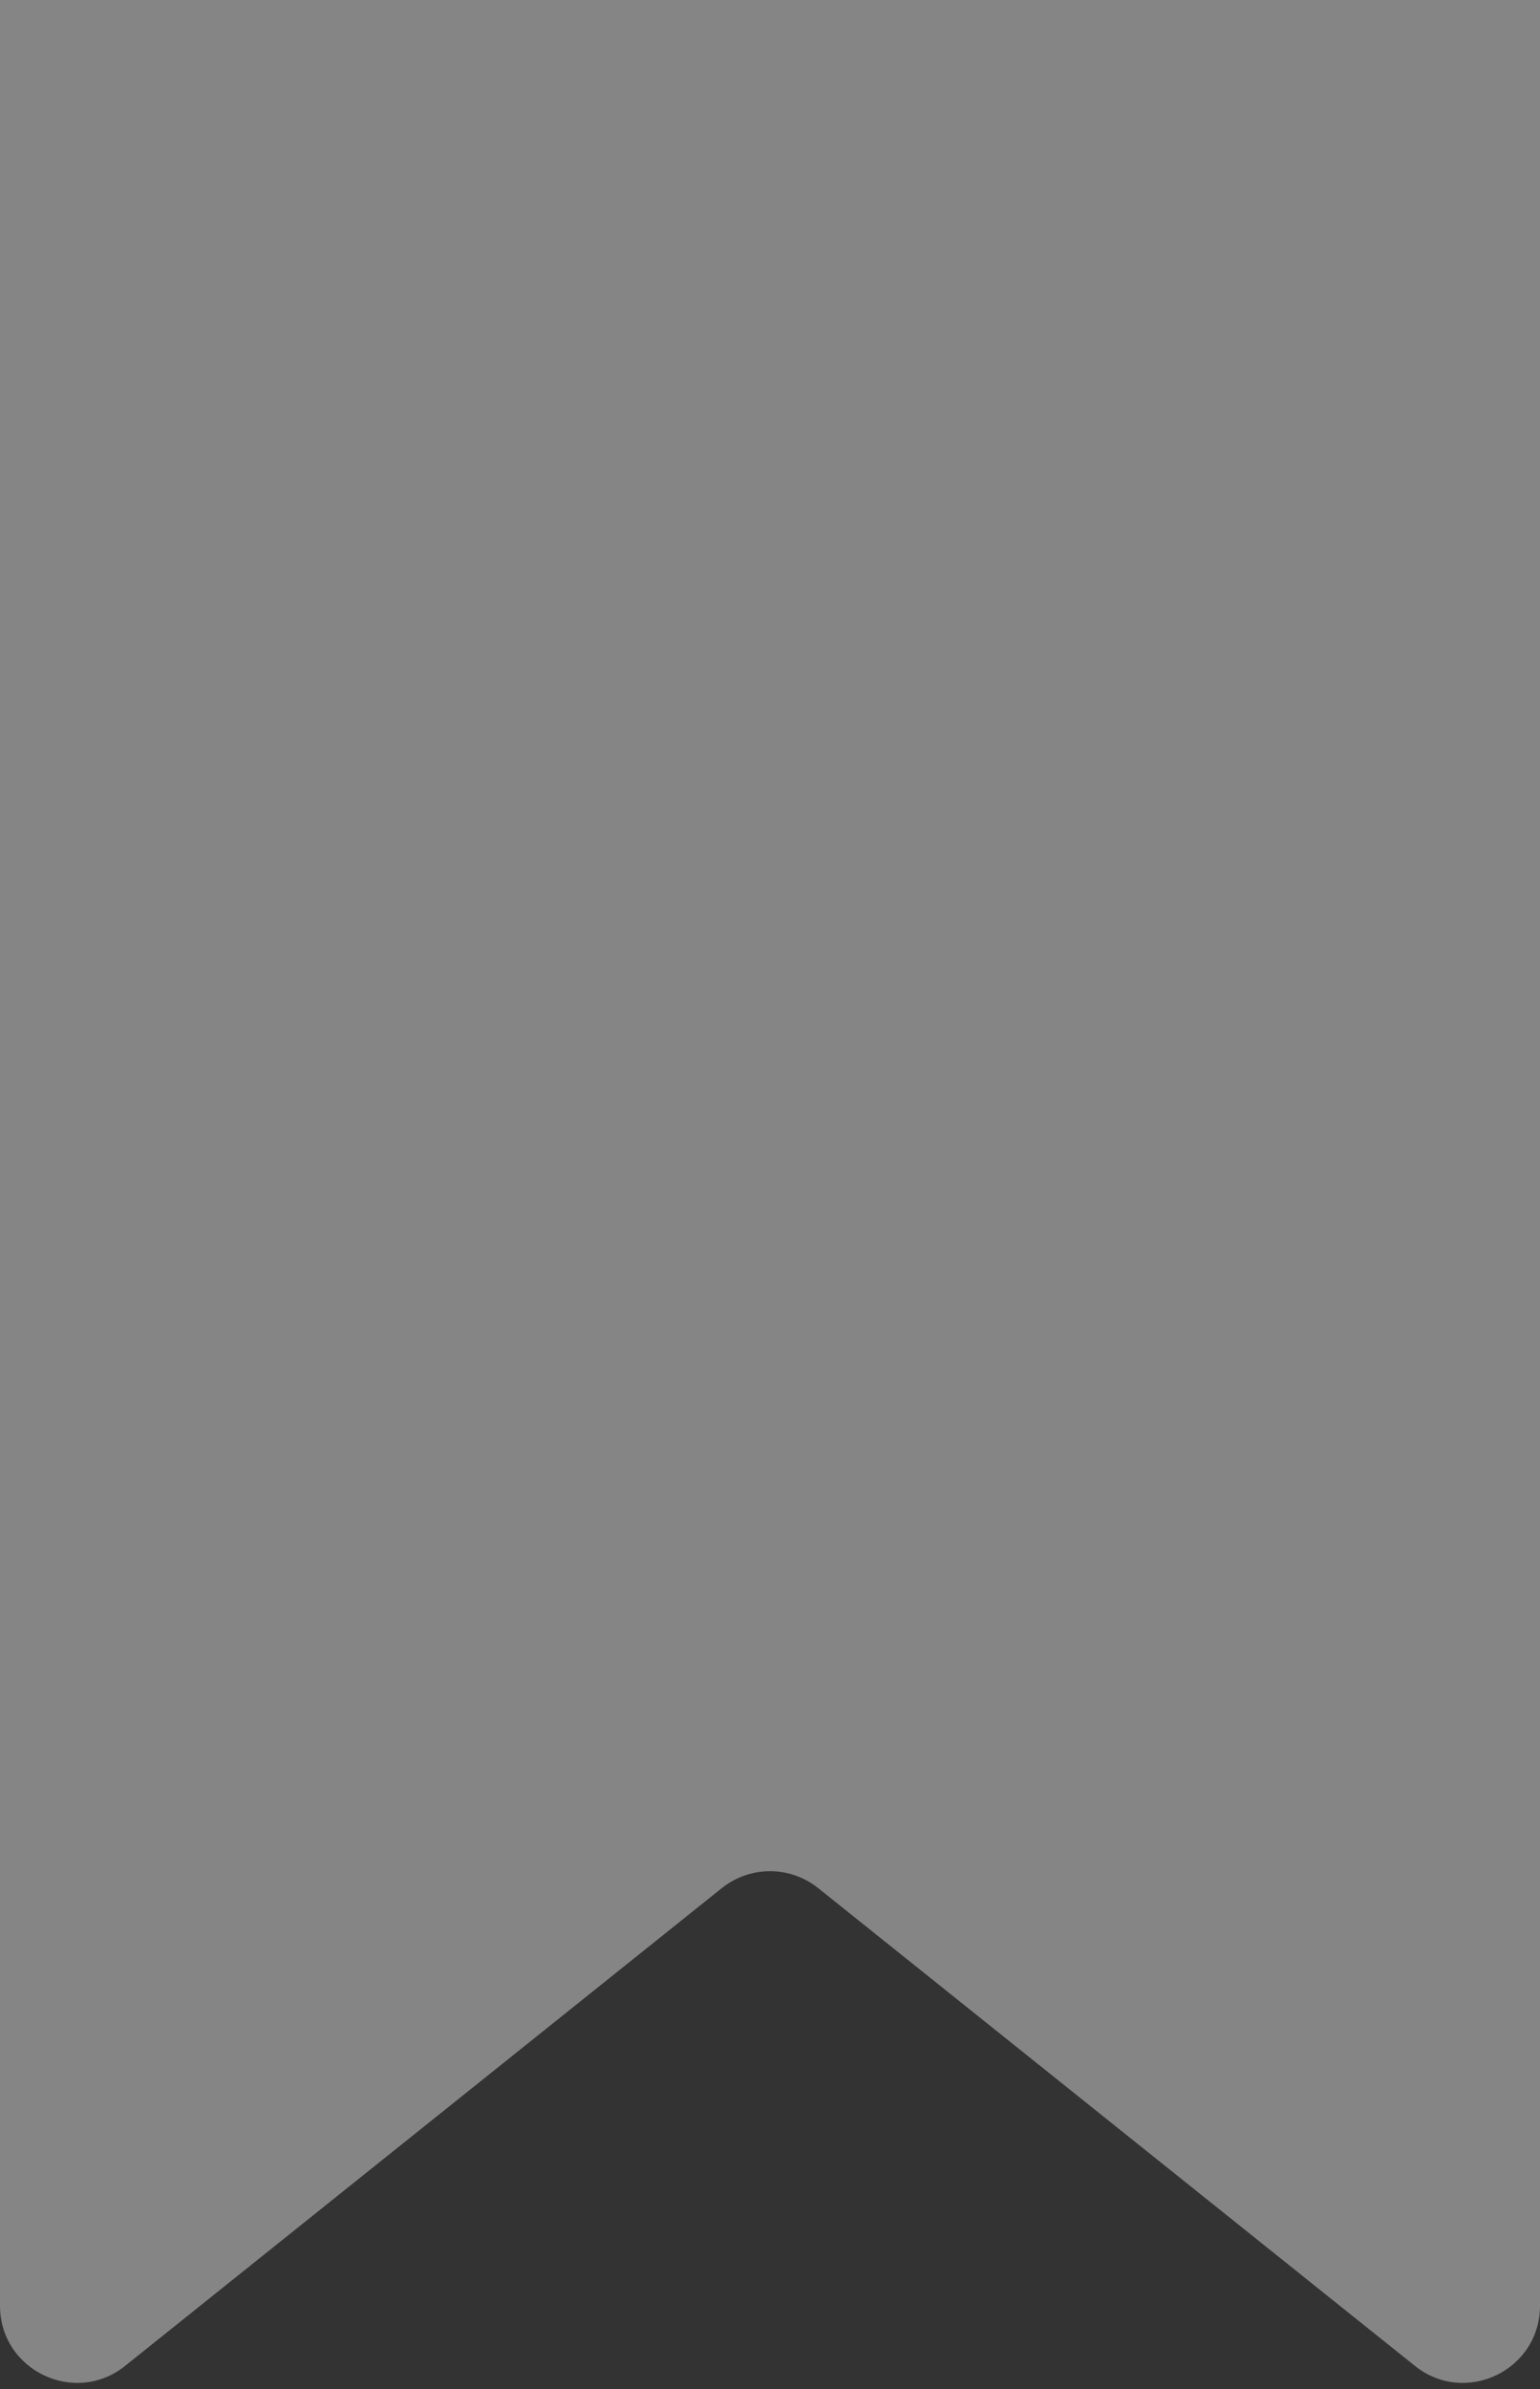 <svg width="20" height="31" viewBox="0 0 20 31" fill="none" xmlns="http://www.w3.org/2000/svg">
<rect x="0" y="0" width="20" height="31" fill="#333333" stroke="none"/>
<path opacity="0.4" d="M0 0H20V29.919C20 30.758 19.03 31.224 18.375 30.7L10.625 24.5C10.259 24.208 9.741 24.208 9.375 24.5L1.625 30.7C0.97 31.224 0 30.758 0 29.919V0Z" fill="white"/>
</svg>
